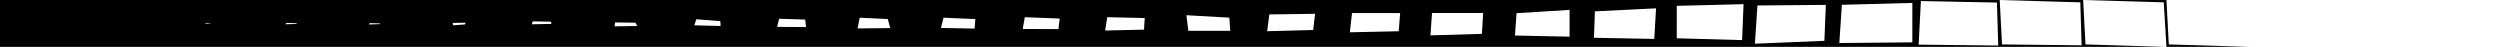 <svg version="1.1" xmlns="http://www.w3.org/2000/svg" x="0" y="0" viewBox="0 0 4800 90" xml:space="preserve" preserveAspectRatio="none"><path d="M-.4 0v90h4160l-155.5-4.7-4.5-85.3h-160.2l154.8 4.5 2.5 82.5-152.8-1.7-4.5-85.3H-.4zm3684.2 85.7l4.3-83.7 146 2.9 2.5 82.5-152.8-1.7zm-152.3-3.1l4.9-73.4 135.3-3.6v75.7l-140.2 1.3zm-162.1 1.3l4.9-73.4 131.3-1.1-2.8 69-133.4 5.5zm-149.9-72.7L3347.6 8l-2.8 69-125.4-3.5V11.2zm-159.1 61.3l1.8-50.7 117.4-5.8-3.4 58.7-115.8-2.2zm-151.7-4.3l3.1-42.9 101.8-6.3v51.4l-104.9-2.2zm-162.3-.3l3.1-42.9h98.1l-2.3 40-98.9 2.9zM2591.7 62l4.2-36.9h92.4l-2.8 34.9-93.8 2zM2433 59.9l4.1-32.2 87.8-1.2-3.6 31.1-88.3 2.3zm-155.1-30.7l82.4 4.7 1.8 25.2h-80.5l-3.7-29.9zm-156 29.4l4-25.6 72 1.6-1.4 22.3-74.6 1.7zm-158.3-3l4-22.6 67 2.6-2.4 20.3-68.6-.3zm-157-2l5-19.6 61 2.6-1.4 18.3-64.6-1.3zm-160 1l4-20.6 54 2.6 4.6 17.3-62.6.7zm-154.6-3l4-15.6 50 1.6 1.6 14.3-55.6-.3zm-159-3l4-11.6 46 3.6.6 9.3-50.6-1.3zm-153 2l1-7.6 39 .6 3.6 6.3-43.6.7zm-159-4l2-5.6 35 .6.6 4.3-37.6.7zM869 44l25-.4-1.4 3.3-22.6 1.7-1-4.6zm-160.4 3l1-2.6 20 .6-.4 1.3-20.6.7zm-160-.4l1-2.6 20 .6-.4 1.3-20.6.7zm-154-2.6l11 .6-.4.3-10.6.6V44z"/><path d="M3999.6 0h160l4.5 85.3 155.5 4.7h-160l-5.2-85.5z"/></svg>